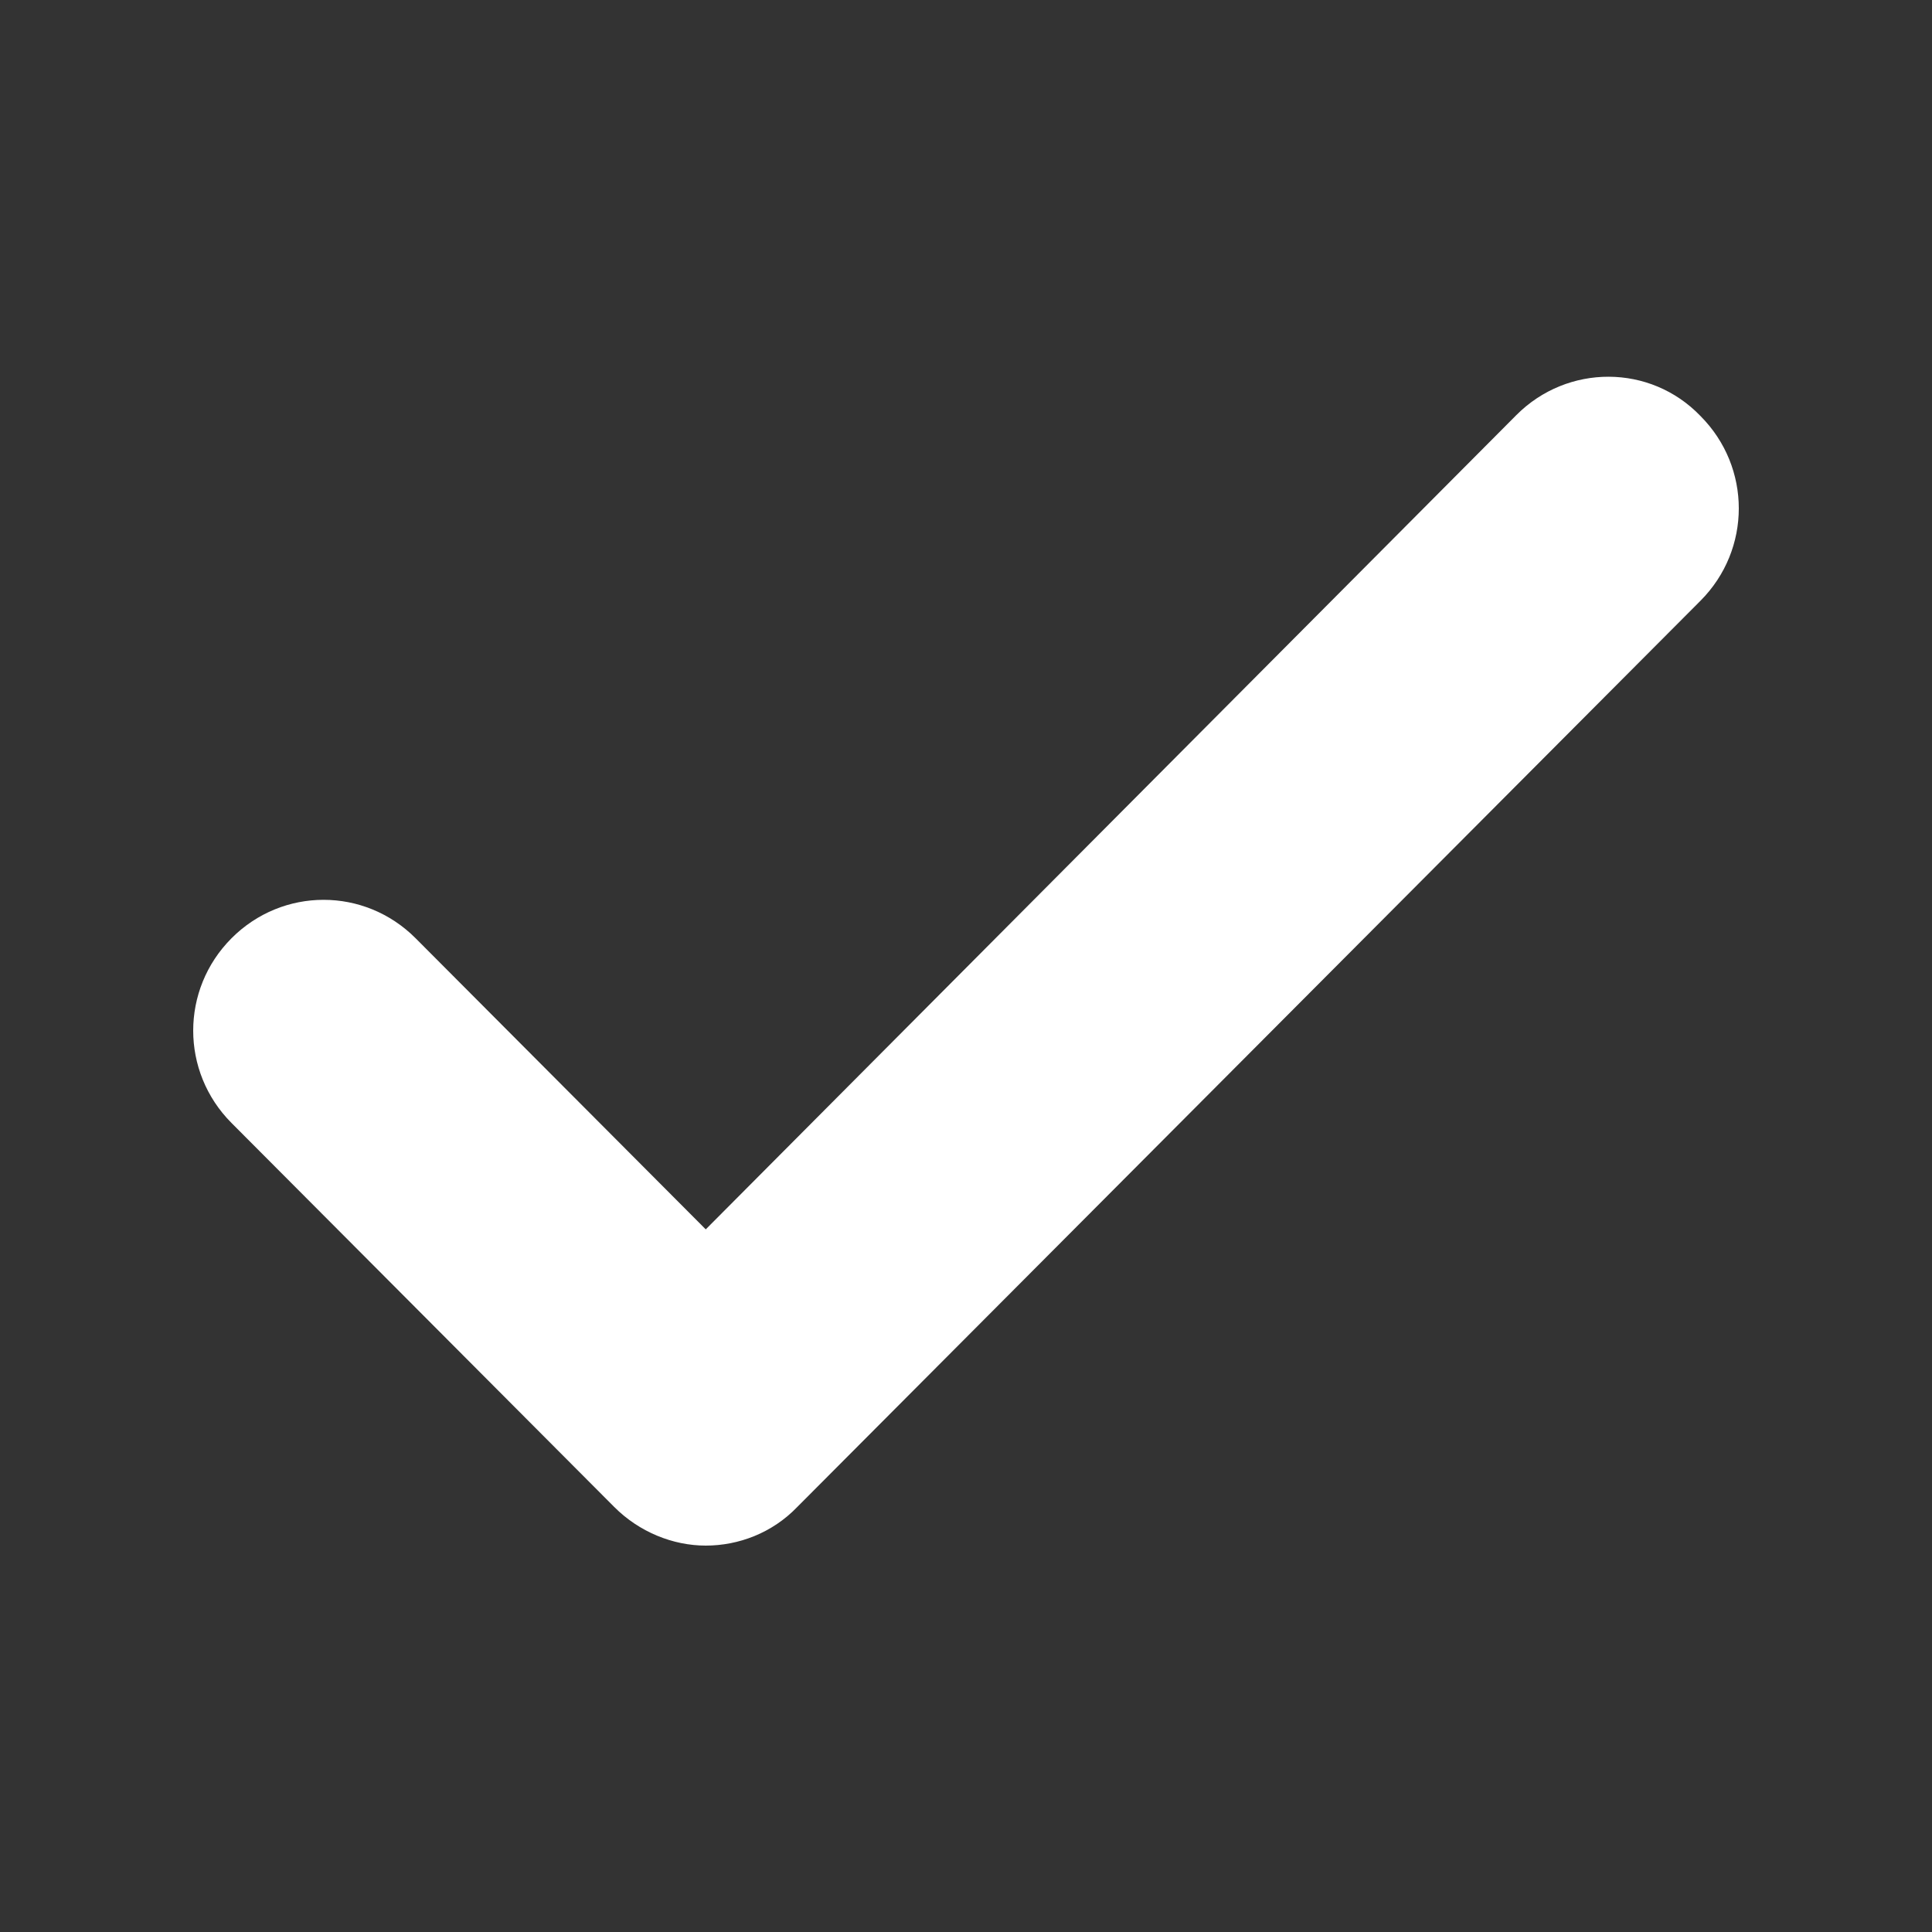 <?xml version="1.0" encoding="UTF-8"?> <svg xmlns="http://www.w3.org/2000/svg" width="200" height="200" viewBox="0 0 200 200" fill="none"><rect x="0" y="0" width="200" height="200" fill="#333333" stroke="none"/> <path d="M156.975 42.967L73.059 127.263L43.025 97.129C37.736 91.823 29.255 91.823 23.966 97.129C18.678 102.435 18.678 110.944 23.966 116.25L63.58 155.995C66.174 158.598 69.666 160 73.059 160C76.451 160 79.944 158.699 82.538 155.995L176.034 62.189C181.322 56.883 181.322 48.373 176.034 43.067C170.845 37.661 162.264 37.661 156.975 42.967Z" fill="white"></path> </svg> 